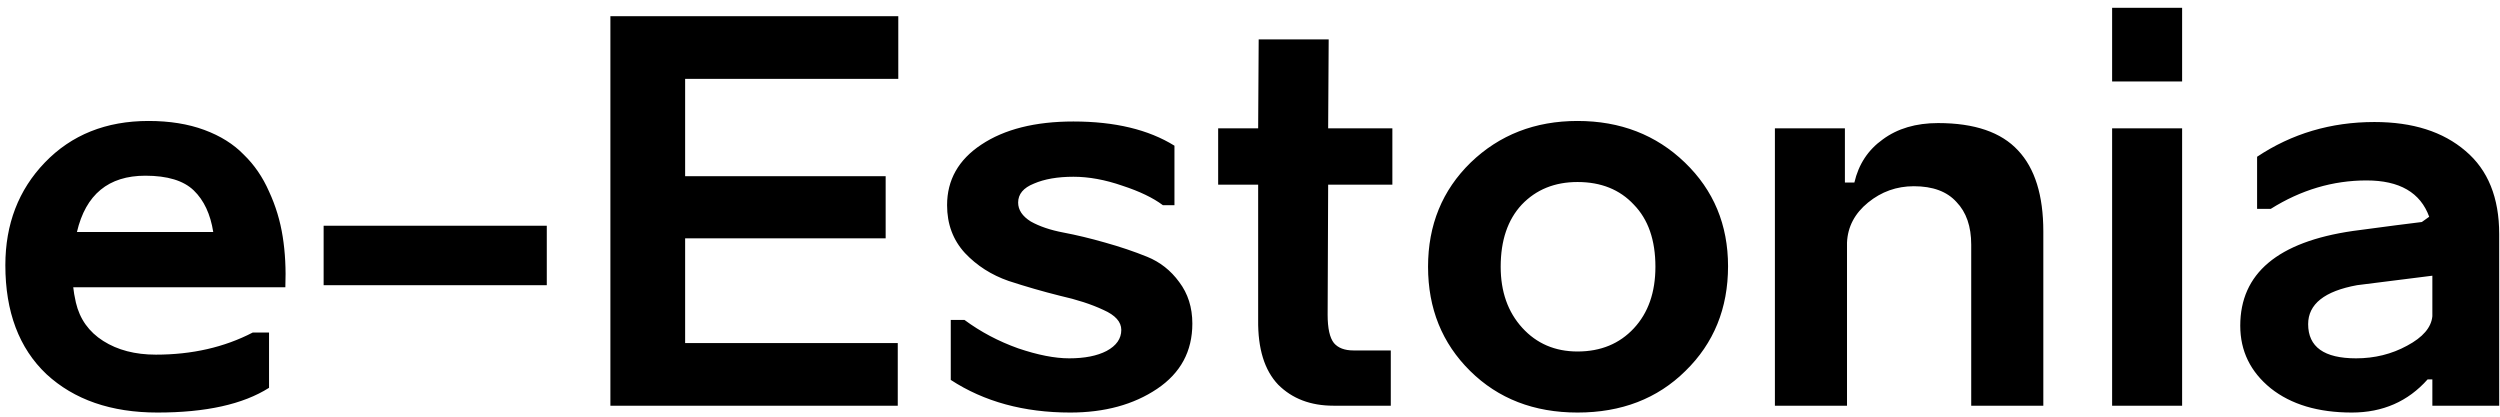 <svg width="228" height="38" viewBox="0 0 228 38" fill="none" xmlns="http://www.w3.org/2000/svg">
<path d="M26.024 26.2H6.68C6.712 26.552 6.792 27.016 6.92 27.592C7.272 29.096 8.104 30.264 9.416 31.096C10.728 31.928 12.328 32.344 14.216 32.344C17.512 32.344 20.456 31.672 23.048 30.328H24.536V35.368C22.168 36.872 18.776 37.624 14.36 37.624C10.136 37.624 6.76 36.456 4.232 34.12C1.736 31.752 0.488 28.44 0.488 24.184C0.488 20.44 1.688 17.32 4.088 14.824C6.52 12.296 9.672 11.032 13.544 11.032C15.464 11.032 17.16 11.304 18.632 11.848C20.104 12.392 21.304 13.144 22.232 14.104C23.192 15.032 23.96 16.152 24.536 17.464C25.144 18.776 25.56 20.152 25.784 21.592C26.008 23 26.088 24.536 26.024 26.2ZM13.256 16.024C9.896 16.024 7.816 17.736 7.016 21.16H19.448C19.192 19.528 18.6 18.264 17.672 17.368C16.744 16.472 15.272 16.024 13.256 16.024ZM29.515 26.008V20.584H49.867V26.008H29.515ZM81.876 37H55.668V1.48H81.924V7.192H62.484V16.072H80.772V21.736H62.484V31.288H81.876V37ZM86.71 34.648V29.176H87.958C89.43 30.264 91.062 31.128 92.854 31.768C94.646 32.376 96.198 32.68 97.51 32.68C98.918 32.68 100.054 32.456 100.918 32.008C101.814 31.528 102.262 30.888 102.262 30.088C102.262 29.352 101.718 28.744 100.63 28.264C99.542 27.752 98.214 27.32 96.646 26.968C95.11 26.584 93.558 26.136 91.99 25.624C90.422 25.08 89.094 24.232 88.006 23.08C86.918 21.896 86.374 20.44 86.374 18.712C86.374 16.408 87.414 14.568 89.494 13.192C91.606 11.784 94.406 11.08 97.894 11.08C101.67 11.08 104.742 11.816 107.11 13.288V18.712H106.054C105.158 18.04 103.926 17.448 102.358 16.936C100.79 16.392 99.302 16.12 97.894 16.12C96.454 16.12 95.254 16.328 94.294 16.744C93.334 17.128 92.854 17.704 92.854 18.472C92.854 19.144 93.238 19.72 94.006 20.2C94.806 20.648 95.798 20.984 96.982 21.208C98.166 21.432 99.43 21.736 100.774 22.12C102.15 22.504 103.43 22.936 104.614 23.416C105.798 23.896 106.774 24.664 107.542 25.72C108.342 26.776 108.742 28.04 108.742 29.512C108.742 32.04 107.67 34.024 105.526 35.464C103.382 36.904 100.742 37.624 97.606 37.624C93.382 37.624 89.75 36.632 86.71 34.648ZM121.176 3.592L121.128 11.704H126.984V16.84H121.128L121.08 28.696C121.08 29.944 121.272 30.808 121.656 31.288C122.04 31.736 122.632 31.96 123.432 31.96H126.84V37H121.608C119.528 37 117.848 36.36 116.568 35.08C115.32 33.768 114.712 31.8 114.744 29.176V16.84H111.096V11.704H114.744L114.792 3.592H121.176ZM134.078 33.832C131.518 31.304 130.238 28.136 130.238 24.328C130.238 20.52 131.534 17.352 134.126 14.824C136.75 12.296 139.998 11.032 143.87 11.032C147.774 11.032 151.038 12.296 153.662 14.824C156.286 17.352 157.598 20.504 157.598 24.28C157.598 28.12 156.302 31.304 153.71 33.832C151.15 36.36 147.87 37.624 143.87 37.624C139.902 37.624 136.638 36.36 134.078 33.832ZM136.862 24.328C136.862 26.6 137.518 28.456 138.83 29.896C140.142 31.336 141.822 32.056 143.87 32.056C145.982 32.056 147.694 31.352 149.006 29.944C150.318 28.536 150.974 26.664 150.974 24.328C150.974 21.896 150.318 20.008 149.006 18.664C147.726 17.288 146.014 16.6 143.87 16.6C141.79 16.6 140.094 17.288 138.782 18.664C137.502 20.04 136.862 21.928 136.862 24.328ZM179.775 37V22.312C179.775 20.648 179.327 19.352 178.431 18.424C177.567 17.464 176.271 16.984 174.543 16.984C172.975 16.984 171.583 17.48 170.367 18.472C169.151 19.464 168.511 20.68 168.447 22.12V37H161.871V11.704H168.255V16.648H169.119C169.503 14.984 170.367 13.672 171.711 12.712C173.055 11.72 174.735 11.224 176.751 11.224C180.079 11.224 182.511 12.056 184.047 13.72C185.583 15.352 186.351 17.816 186.351 21.112V37H179.775ZM199.009 37H192.625V11.704H199.009V37ZM199.009 7.432H192.625V0.712H199.009V7.432ZM221.831 37V34.6H221.399C219.607 36.616 217.303 37.624 214.487 37.624C211.415 37.624 208.951 36.888 207.095 35.416C205.239 33.912 204.311 32.008 204.311 29.704C204.311 24.936 207.735 22.056 214.583 21.064C217.687 20.648 219.783 20.376 220.871 20.248L221.543 19.768C220.743 17.56 218.839 16.456 215.831 16.456C212.759 16.456 209.847 17.32 207.095 19.048H205.847V14.296C209.015 12.184 212.583 11.128 216.551 11.128C220.039 11.128 222.807 12.008 224.855 13.768C226.903 15.496 227.927 18.024 227.927 21.352V37H221.831ZM214.871 32.68C216.567 32.68 218.119 32.296 219.527 31.528C220.967 30.76 221.735 29.864 221.831 28.84V25.144L214.967 26.008C211.991 26.552 210.503 27.736 210.503 29.56C210.503 31.64 211.959 32.68 214.871 32.68Z" fill="black"/>
</svg>

